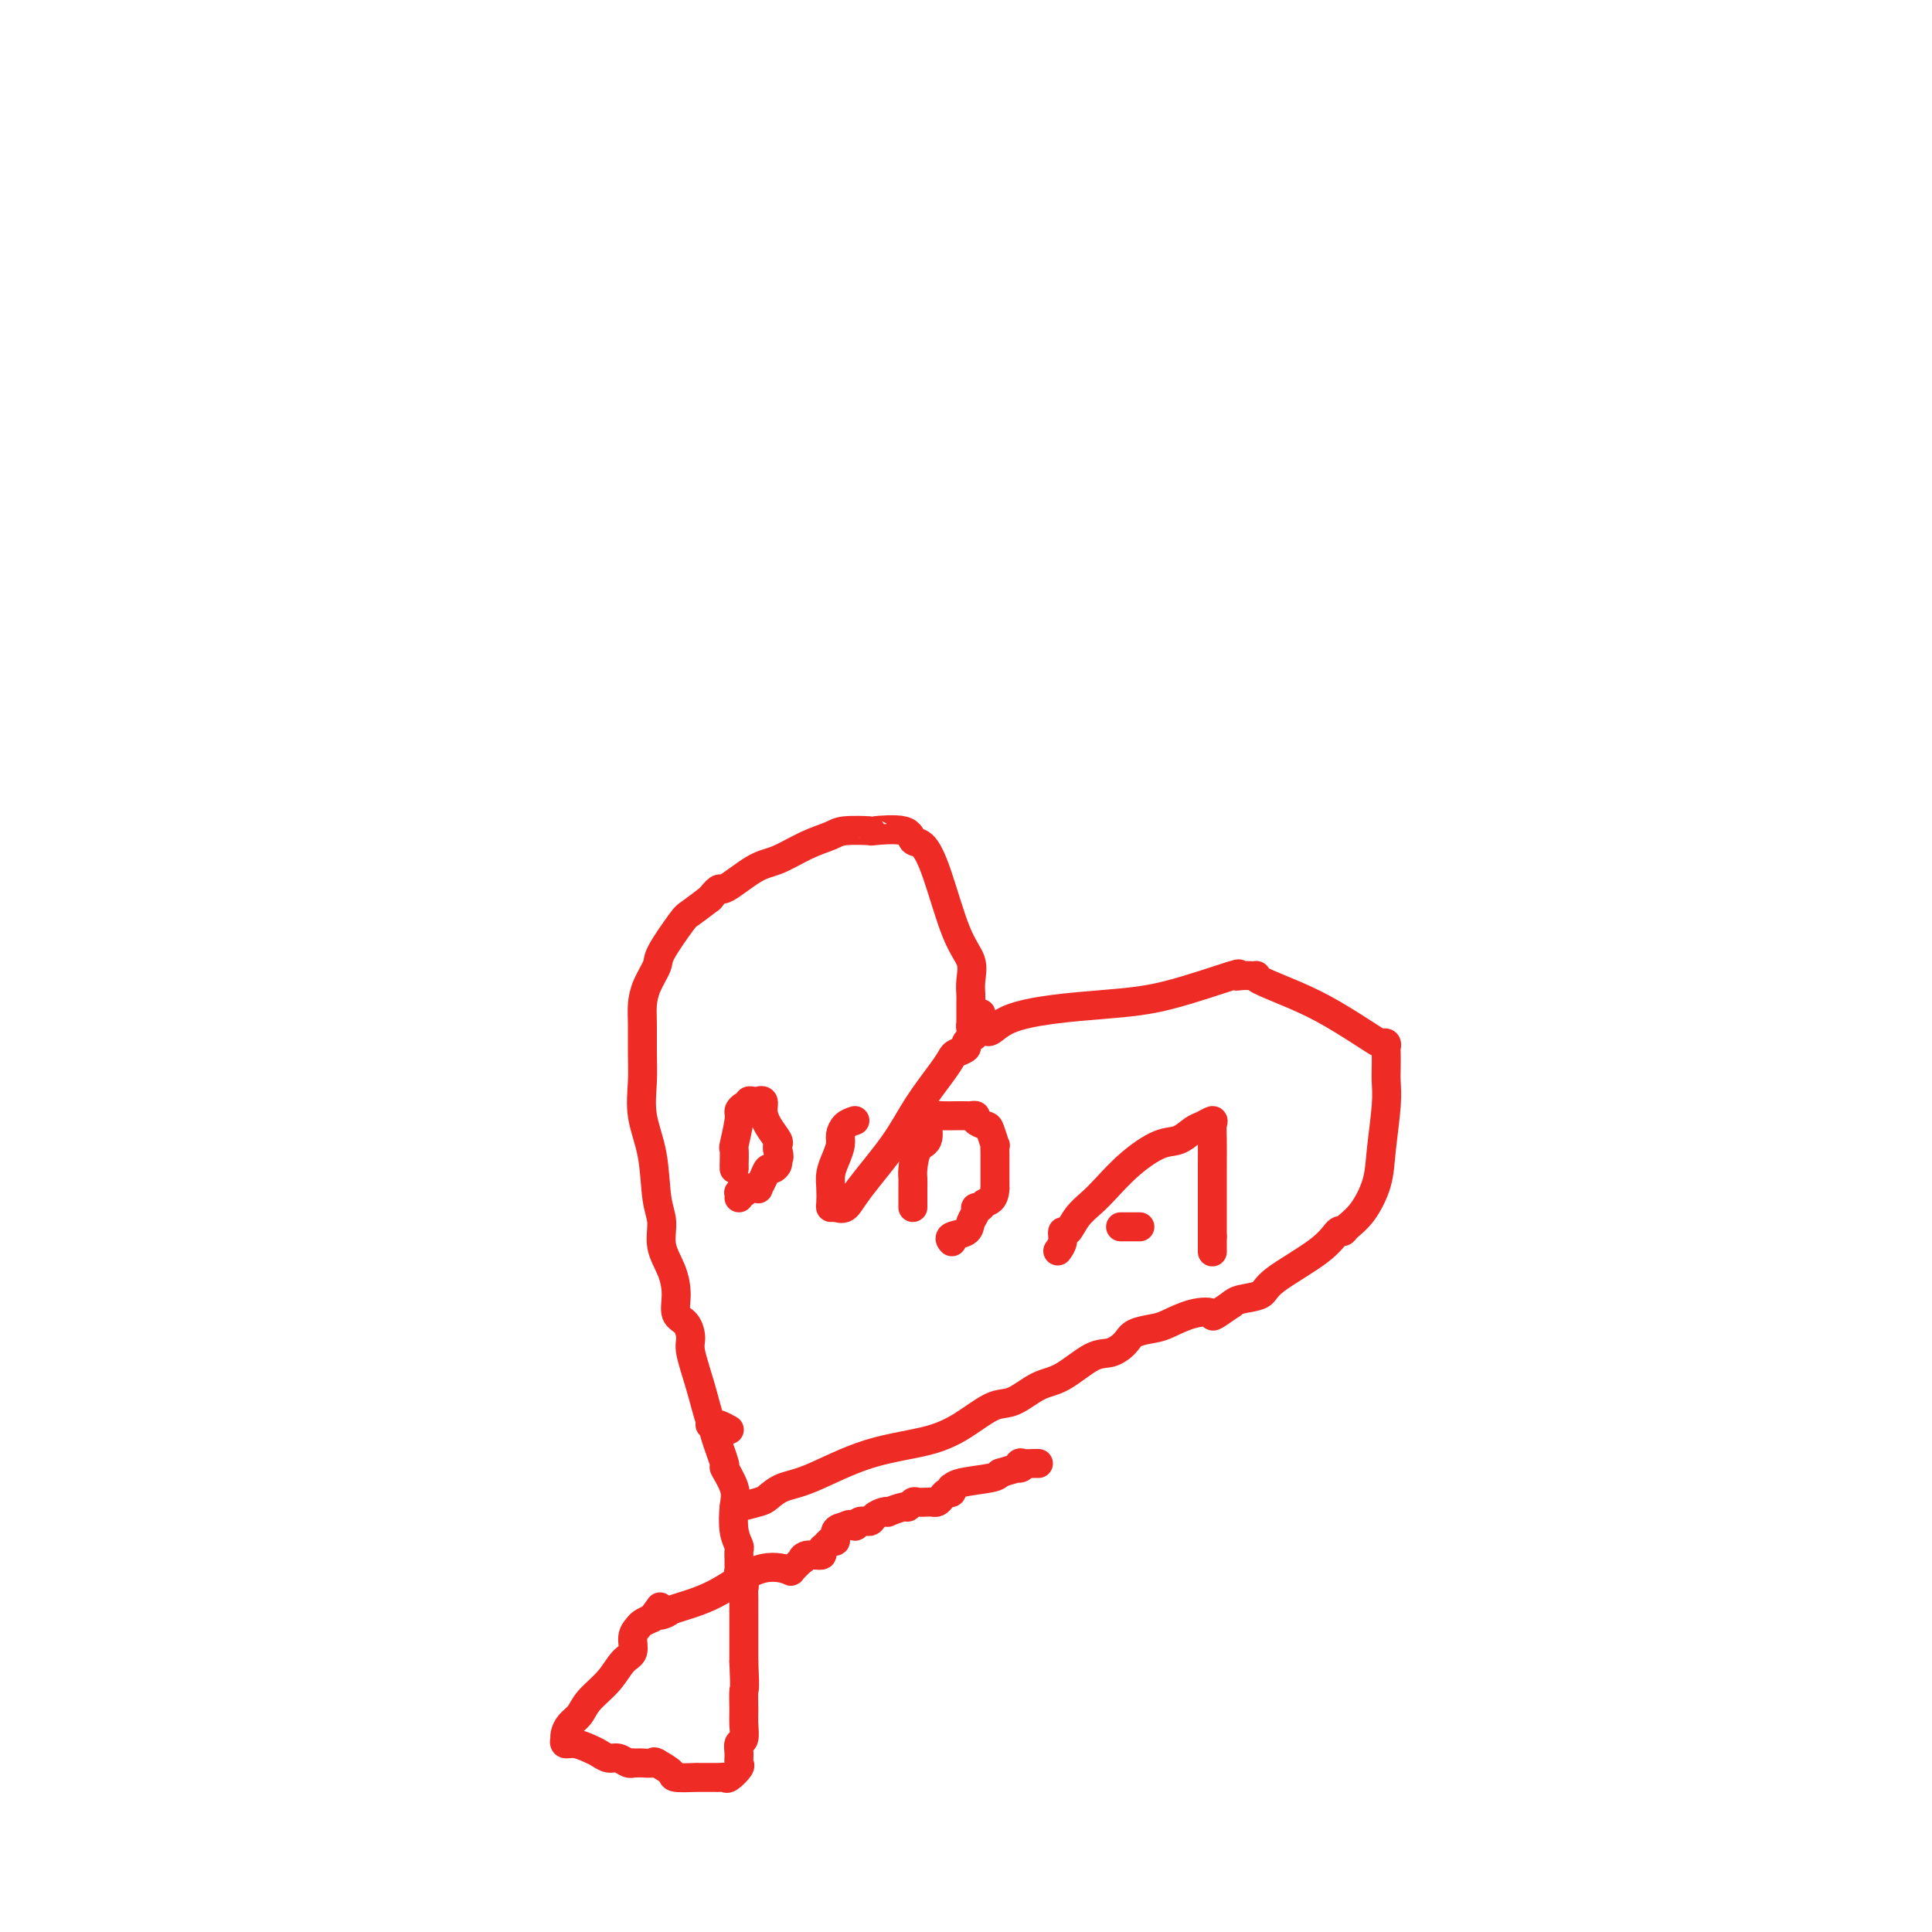 <svg viewBox='0 0 400 400' version='1.1' xmlns='http://www.w3.org/2000/svg' xmlns:xlink='http://www.w3.org/1999/xlink'><g fill='none' stroke='#EE2B24' stroke-width='6' stroke-linecap='round' stroke-linejoin='round'><path d='M151,296c-0.751,-0.410 -1.501,-0.820 -2,-1c-0.499,-0.180 -0.746,-0.130 -1,0c-0.254,0.130 -0.515,0.340 -1,-1c-0.485,-1.340 -1.195,-4.230 -2,-7c-0.805,-2.770 -1.704,-5.419 -2,-7c-0.296,-1.581 0.010,-2.095 0,-3c-0.010,-0.905 -0.336,-2.201 -1,-3c-0.664,-0.799 -1.665,-1.102 -2,-2c-0.335,-0.898 -0.002,-2.392 0,-4c0.002,-1.608 -0.327,-3.330 -1,-5c-0.673,-1.670 -1.690,-3.287 -2,-5c-0.310,-1.713 0.089,-3.521 0,-5c-0.089,-1.479 -0.665,-2.631 -1,-5c-0.335,-2.369 -0.429,-5.957 -1,-9c-0.571,-3.043 -1.617,-5.542 -2,-8c-0.383,-2.458 -0.101,-4.877 0,-7c0.101,-2.123 0.020,-3.952 0,-6c-0.020,-2.048 0.019,-4.316 0,-6c-0.019,-1.684 -0.096,-2.784 0,-4c0.096,-1.216 0.366,-2.548 1,-4c0.634,-1.452 1.631,-3.024 2,-4c0.369,-0.976 0.109,-1.354 1,-3c0.891,-1.646 2.932,-4.558 4,-6c1.068,-1.442 1.162,-1.412 2,-2c0.838,-0.588 2.419,-1.794 4,-3'/><path d='M147,186c2.387,-3.016 1.854,-1.557 3,-2c1.146,-0.443 3.970,-2.788 6,-4c2.030,-1.212 3.267,-1.292 5,-2c1.733,-0.708 3.961,-2.046 6,-3c2.039,-0.954 3.888,-1.526 5,-2c1.112,-0.474 1.488,-0.852 3,-1c1.512,-0.148 4.162,-0.067 5,0c0.838,0.067 -0.135,0.121 1,0c1.135,-0.121 4.379,-0.417 6,0c1.621,0.417 1.619,1.545 2,2c0.381,0.455 1.146,0.236 2,1c0.854,0.764 1.798,2.513 3,6c1.202,3.487 2.662,8.714 4,12c1.338,3.286 2.555,4.633 3,6c0.445,1.367 0.119,2.756 0,4c-0.119,1.244 -0.032,2.343 0,3c0.032,0.657 0.009,0.872 0,1c-0.009,0.128 -0.002,0.169 0,1c0.002,0.831 -0.000,2.453 0,3c0.000,0.547 0.003,0.018 0,0c-0.003,-0.018 -0.012,0.476 0,1c0.012,0.524 0.044,1.079 0,1c-0.044,-0.079 -0.166,-0.790 0,-1c0.166,-0.210 0.619,0.083 1,0c0.381,-0.083 0.691,-0.541 1,-1'/><path d='M203,211c1.770,4.808 1.696,1.828 6,0c4.304,-1.828 12.987,-2.504 19,-3c6.013,-0.496 9.355,-0.812 14,-2c4.645,-1.188 10.593,-3.246 13,-4c2.407,-0.754 1.272,-0.202 1,0c-0.272,0.202 0.318,0.056 1,0c0.682,-0.056 1.457,-0.020 2,0c0.543,0.020 0.854,0.026 1,0c0.146,-0.026 0.127,-0.084 0,0c-0.127,0.084 -0.361,0.310 1,1c1.361,0.690 4.316,1.844 7,3c2.684,1.156 5.097,2.313 8,4c2.903,1.687 6.294,3.903 8,5c1.706,1.097 1.725,1.073 2,1c0.275,-0.073 0.805,-0.197 1,0c0.195,0.197 0.053,0.715 0,1c-0.053,0.285 -0.018,0.335 0,1c0.018,0.665 0.017,1.943 0,3c-0.017,1.057 -0.052,1.893 0,3c0.052,1.107 0.189,2.485 0,5c-0.189,2.515 -0.705,6.167 -1,9c-0.295,2.833 -0.368,4.848 -1,7c-0.632,2.152 -1.822,4.443 -3,6c-1.178,1.557 -2.344,2.381 -3,3c-0.656,0.619 -0.803,1.034 -1,1c-0.197,-0.034 -0.444,-0.518 -1,0c-0.556,0.518 -1.420,2.037 -4,4c-2.580,1.963 -6.877,4.372 -9,6c-2.123,1.628 -2.072,2.477 -3,3c-0.928,0.523 -2.837,0.721 -4,1c-1.163,0.279 -1.582,0.640 -2,1'/><path d='M255,270c-4.913,3.421 -3.694,2.474 -4,2c-0.306,-0.474 -2.136,-0.475 -4,0c-1.864,0.475 -3.762,1.427 -5,2c-1.238,0.573 -1.816,0.766 -3,1c-1.184,0.234 -2.973,0.507 -4,1c-1.027,0.493 -1.291,1.205 -2,2c-0.709,0.795 -1.862,1.674 -3,2c-1.138,0.326 -2.260,0.099 -4,1c-1.740,0.901 -4.098,2.929 -6,4c-1.902,1.071 -3.349,1.186 -5,2c-1.651,0.814 -3.507,2.326 -5,3c-1.493,0.674 -2.625,0.510 -4,1c-1.375,0.490 -2.994,1.636 -5,3c-2.006,1.364 -4.401,2.947 -8,4c-3.599,1.053 -8.404,1.577 -13,3c-4.596,1.423 -8.983,3.744 -12,5c-3.017,1.256 -4.665,1.447 -6,2c-1.335,0.553 -2.358,1.469 -3,2c-0.642,0.531 -0.904,0.679 -2,1c-1.096,0.321 -3.026,0.817 -4,1c-0.974,0.183 -0.993,0.052 -1,0c-0.007,-0.052 -0.004,-0.026 0,0'/><path d='M152,242c0.002,-0.515 0.005,-1.031 0,-1c-0.005,0.031 -0.016,0.608 0,0c0.016,-0.608 0.060,-2.402 0,-3c-0.060,-0.598 -0.222,-0.002 0,-1c0.222,-0.998 0.829,-3.592 1,-5c0.171,-1.408 -0.095,-1.631 0,-2c0.095,-0.369 0.551,-0.884 1,-1c0.449,-0.116 0.890,0.165 1,0c0.110,-0.165 -0.110,-0.778 0,-1c0.110,-0.222 0.551,-0.054 1,0c0.449,0.054 0.907,-0.005 1,0c0.093,0.005 -0.178,0.075 0,0c0.178,-0.075 0.804,-0.294 1,0c0.196,0.294 -0.039,1.101 0,2c0.039,0.899 0.351,1.890 1,3c0.649,1.110 1.636,2.337 2,3c0.364,0.663 0.104,0.761 0,1c-0.104,0.239 -0.052,0.620 0,1'/><path d='M161,238c0.606,1.957 0.121,1.850 0,2c-0.121,0.150 0.121,0.555 0,1c-0.121,0.445 -0.606,0.928 -1,1c-0.394,0.072 -0.697,-0.268 -1,0c-0.303,0.268 -0.606,1.143 -1,2c-0.394,0.857 -0.879,1.698 -1,2c-0.121,0.302 0.121,0.067 0,0c-0.121,-0.067 -0.607,0.034 -1,0c-0.393,-0.034 -0.694,-0.201 -1,0c-0.306,0.201 -0.618,0.772 -1,1c-0.382,0.228 -0.834,0.113 -1,0c-0.166,-0.113 -0.045,-0.223 0,0c0.045,0.223 0.013,0.778 0,1c-0.013,0.222 -0.006,0.111 0,0'/><path d='M177,232c-0.726,0.238 -1.452,0.475 -2,1c-0.548,0.525 -0.917,1.336 -1,2c-0.083,0.664 0.122,1.179 0,2c-0.122,0.821 -0.569,1.947 -1,3c-0.431,1.053 -0.845,2.033 -1,3c-0.155,0.967 -0.049,1.921 0,3c0.049,1.079 0.043,2.281 0,3c-0.043,0.719 -0.122,0.953 0,1c0.122,0.047 0.446,-0.095 1,0c0.554,0.095 1.339,0.426 2,0c0.661,-0.426 1.200,-1.609 3,-4c1.800,-2.391 4.862,-5.988 7,-9c2.138,-3.012 3.351,-5.437 5,-8c1.649,-2.563 3.733,-5.264 5,-7c1.267,-1.736 1.715,-2.507 2,-3c0.285,-0.493 0.406,-0.709 1,-1c0.594,-0.291 1.661,-0.658 2,-1c0.339,-0.342 -0.049,-0.659 0,-1c0.049,-0.341 0.535,-0.705 1,-1c0.465,-0.295 0.908,-0.522 1,-1c0.092,-0.478 -0.168,-1.205 0,-2c0.168,-0.795 0.762,-1.656 1,-2c0.238,-0.344 0.119,-0.172 0,0'/><path d='M189,250c0.001,-0.671 0.002,-1.343 0,-2c-0.002,-0.657 -0.007,-1.301 0,-2c0.007,-0.699 0.026,-1.453 0,-2c-0.026,-0.547 -0.098,-0.888 0,-2c0.098,-1.112 0.365,-2.994 1,-4c0.635,-1.006 1.637,-1.135 2,-2c0.363,-0.865 0.088,-2.466 0,-3c-0.088,-0.534 0.010,0.001 0,0c-0.010,-0.001 -0.129,-0.536 0,-1c0.129,-0.464 0.507,-0.856 1,-1c0.493,-0.144 1.103,-0.039 2,0c0.897,0.039 2.081,0.013 3,0c0.919,-0.013 1.574,-0.014 2,0c0.426,0.014 0.625,0.043 1,0c0.375,-0.043 0.927,-0.157 1,0c0.073,0.157 -0.334,0.587 0,1c0.334,0.413 1.410,0.810 2,1c0.590,0.190 0.694,0.173 1,1c0.306,0.827 0.814,2.498 1,3c0.186,0.502 0.050,-0.164 0,0c-0.050,0.164 -0.013,1.158 0,2c0.013,0.842 0.004,1.530 0,2c-0.004,0.470 -0.001,0.720 0,1c0.001,0.280 0.000,0.591 0,1c-0.000,0.409 -0.000,0.918 0,1c0.000,0.082 0.000,-0.262 0,0c-0.000,0.262 -0.000,1.131 0,2'/><path d='M206,246c-0.100,2.627 -1.351,2.696 -2,3c-0.649,0.304 -0.696,0.845 -1,1c-0.304,0.155 -0.863,-0.075 -1,0c-0.137,0.075 0.149,0.455 0,1c-0.149,0.545 -0.733,1.257 -1,2c-0.267,0.743 -0.216,1.519 -1,2c-0.784,0.481 -2.403,0.668 -3,1c-0.597,0.332 -0.170,0.809 0,1c0.170,0.191 0.085,0.095 0,0'/><path d='M219,259c0.442,-0.600 0.884,-1.200 1,-2c0.116,-0.800 -0.095,-1.801 0,-2c0.095,-0.199 0.494,0.405 1,0c0.506,-0.405 1.118,-1.818 2,-3c0.882,-1.182 2.035,-2.133 3,-3c0.965,-0.867 1.743,-1.651 3,-3c1.257,-1.349 2.994,-3.264 5,-5c2.006,-1.736 4.282,-3.292 6,-4c1.718,-0.708 2.877,-0.566 4,-1c1.123,-0.434 2.210,-1.444 3,-2c0.790,-0.556 1.284,-0.658 2,-1c0.716,-0.342 1.656,-0.924 2,-1c0.344,-0.076 0.092,0.353 0,1c-0.092,0.647 -0.025,1.513 0,3c0.025,1.487 0.007,3.595 0,5c-0.007,1.405 -0.002,2.109 0,3c0.002,0.891 0.000,1.971 0,3c-0.000,1.029 -0.000,2.008 0,3c0.000,0.992 0.000,1.998 0,3c-0.000,1.002 -0.000,2.001 0,3'/><path d='M251,256c0.000,4.107 0.000,2.375 0,2c-0.000,-0.375 0.000,0.607 0,1c0.000,0.393 0.000,0.196 0,0'/><path d='M232,254c0.447,0.000 0.894,0.000 1,0c0.106,0.000 -0.129,-0.000 0,0c0.129,0.000 0.622,0.000 1,0c0.378,-0.000 0.640,0.000 1,0c0.360,0.000 0.817,-0.000 1,0c0.183,0.000 0.091,0.000 0,0'/><path d='M147,295c0.405,0.012 0.810,0.024 1,0c0.190,-0.024 0.163,-0.085 0,0c-0.163,0.085 -0.464,0.317 0,2c0.464,1.683 1.693,4.817 2,6c0.307,1.183 -0.306,0.415 0,1c0.306,0.585 1.532,2.523 2,4c0.468,1.477 0.178,2.494 0,4c-0.178,1.506 -0.244,3.503 0,5c0.244,1.497 0.798,2.495 1,3c0.202,0.505 0.053,0.515 0,1c-0.053,0.485 -0.010,1.443 0,2c0.010,0.557 -0.011,0.712 0,1c0.011,0.288 0.056,0.710 0,1c-0.056,0.290 -0.211,0.450 0,1c0.211,0.550 0.789,1.491 1,2c0.211,0.509 0.057,0.586 0,1c-0.057,0.414 -0.015,1.163 0,2c0.015,0.837 0.004,1.760 0,3c-0.004,1.240 -0.001,2.795 0,4c0.001,1.205 0.000,2.058 0,3c-0.000,0.942 -0.000,1.971 0,3'/><path d='M154,344c0.308,6.722 0.079,5.526 0,6c-0.079,0.474 -0.007,2.616 0,4c0.007,1.384 -0.051,2.010 0,3c0.051,0.990 0.212,2.344 0,3c-0.212,0.656 -0.796,0.614 -1,1c-0.204,0.386 -0.030,1.200 0,2c0.030,0.800 -0.086,1.588 0,2c0.086,0.412 0.375,0.450 0,1c-0.375,0.550 -1.414,1.611 -2,2c-0.586,0.389 -0.720,0.104 -1,0c-0.280,-0.104 -0.707,-0.028 -1,0c-0.293,0.028 -0.453,0.007 -1,0c-0.547,-0.007 -1.482,-0.001 -2,0c-0.518,0.001 -0.620,-0.002 -1,0c-0.380,0.002 -1.038,0.009 -1,0c0.038,-0.009 0.773,-0.033 0,0c-0.773,0.033 -3.054,0.124 -4,0c-0.946,-0.124 -0.556,-0.464 -1,-1c-0.444,-0.536 -1.722,-1.268 -3,-2'/><path d='M136,365c-0.736,-0.464 -0.575,-0.125 -1,0c-0.425,0.125 -1.437,0.034 -2,0c-0.563,-0.034 -0.679,-0.013 -1,0c-0.321,0.013 -0.848,0.018 -1,0c-0.152,-0.018 0.072,-0.061 0,0c-0.072,0.061 -0.441,0.224 -1,0c-0.559,-0.224 -1.308,-0.835 -2,-1c-0.692,-0.165 -1.328,0.114 -2,0c-0.672,-0.114 -1.381,-0.623 -2,-1c-0.619,-0.377 -1.146,-0.622 -2,-1c-0.854,-0.378 -2.033,-0.888 -3,-1c-0.967,-0.112 -1.721,0.174 -2,0c-0.279,-0.174 -0.082,-0.808 0,-1c0.082,-0.192 0.051,0.060 0,0c-0.051,-0.060 -0.120,-0.430 0,-1c0.120,-0.570 0.430,-1.340 1,-2c0.570,-0.660 1.400,-1.211 2,-2c0.600,-0.789 0.969,-1.814 2,-3c1.031,-1.186 2.724,-2.531 4,-4c1.276,-1.469 2.134,-3.062 3,-4c0.866,-0.938 1.740,-1.221 2,-2c0.260,-0.779 -0.095,-2.054 0,-3c0.095,-0.946 0.641,-1.562 1,-2c0.359,-0.438 0.531,-0.696 1,-1c0.469,-0.304 1.234,-0.652 2,-1'/><path d='M135,335c2.896,-3.948 1.136,-1.819 1,-1c-0.136,0.819 1.351,0.328 2,0c0.649,-0.328 0.459,-0.492 2,-1c1.541,-0.508 4.813,-1.359 8,-3c3.187,-1.641 6.290,-4.071 9,-5c2.710,-0.929 5.028,-0.358 6,0c0.972,0.358 0.598,0.503 1,0c0.402,-0.503 1.581,-1.654 2,-2c0.419,-0.346 0.078,0.113 0,0c-0.078,-0.113 0.108,-0.800 1,-1c0.892,-0.200 2.490,0.086 3,0c0.510,-0.086 -0.070,-0.543 0,-1c0.070,-0.457 0.788,-0.914 1,-1c0.212,-0.086 -0.081,0.198 0,0c0.081,-0.198 0.537,-0.878 1,-1c0.463,-0.122 0.932,0.313 1,0c0.068,-0.313 -0.266,-1.375 0,-2c0.266,-0.625 1.133,-0.812 2,-1'/><path d='M175,316c1.196,-0.864 1.686,-0.025 2,0c0.314,0.025 0.453,-0.764 1,-1c0.547,-0.236 1.503,0.081 2,0c0.497,-0.081 0.536,-0.562 1,-1c0.464,-0.438 1.353,-0.834 2,-1c0.647,-0.166 1.052,-0.101 1,0c-0.052,0.101 -0.562,0.237 0,0c0.562,-0.237 2.196,-0.848 3,-1c0.804,-0.152 0.779,0.155 1,0c0.221,-0.155 0.689,-0.773 1,-1c0.311,-0.227 0.465,-0.064 1,0c0.535,0.064 1.453,0.027 2,0c0.547,-0.027 0.725,-0.045 1,0c0.275,0.045 0.648,0.152 1,0c0.352,-0.152 0.682,-0.562 1,-1c0.318,-0.438 0.623,-0.905 1,-1c0.377,-0.095 0.826,0.182 1,0c0.174,-0.182 0.074,-0.822 0,-1c-0.074,-0.178 -0.123,0.107 0,0c0.123,-0.107 0.418,-0.606 2,-1c1.582,-0.394 4.452,-0.684 6,-1c1.548,-0.316 1.774,-0.658 2,-1'/><path d='M207,305c5.865,-1.868 4.528,-1.036 4,-1c-0.528,0.036 -0.247,-0.722 0,-1c0.247,-0.278 0.458,-0.074 1,0c0.542,0.074 1.413,0.020 2,0c0.587,-0.020 0.889,-0.005 1,0c0.111,0.005 0.032,0.002 0,0c-0.032,-0.002 -0.016,-0.001 0,0'/></g>
</svg>